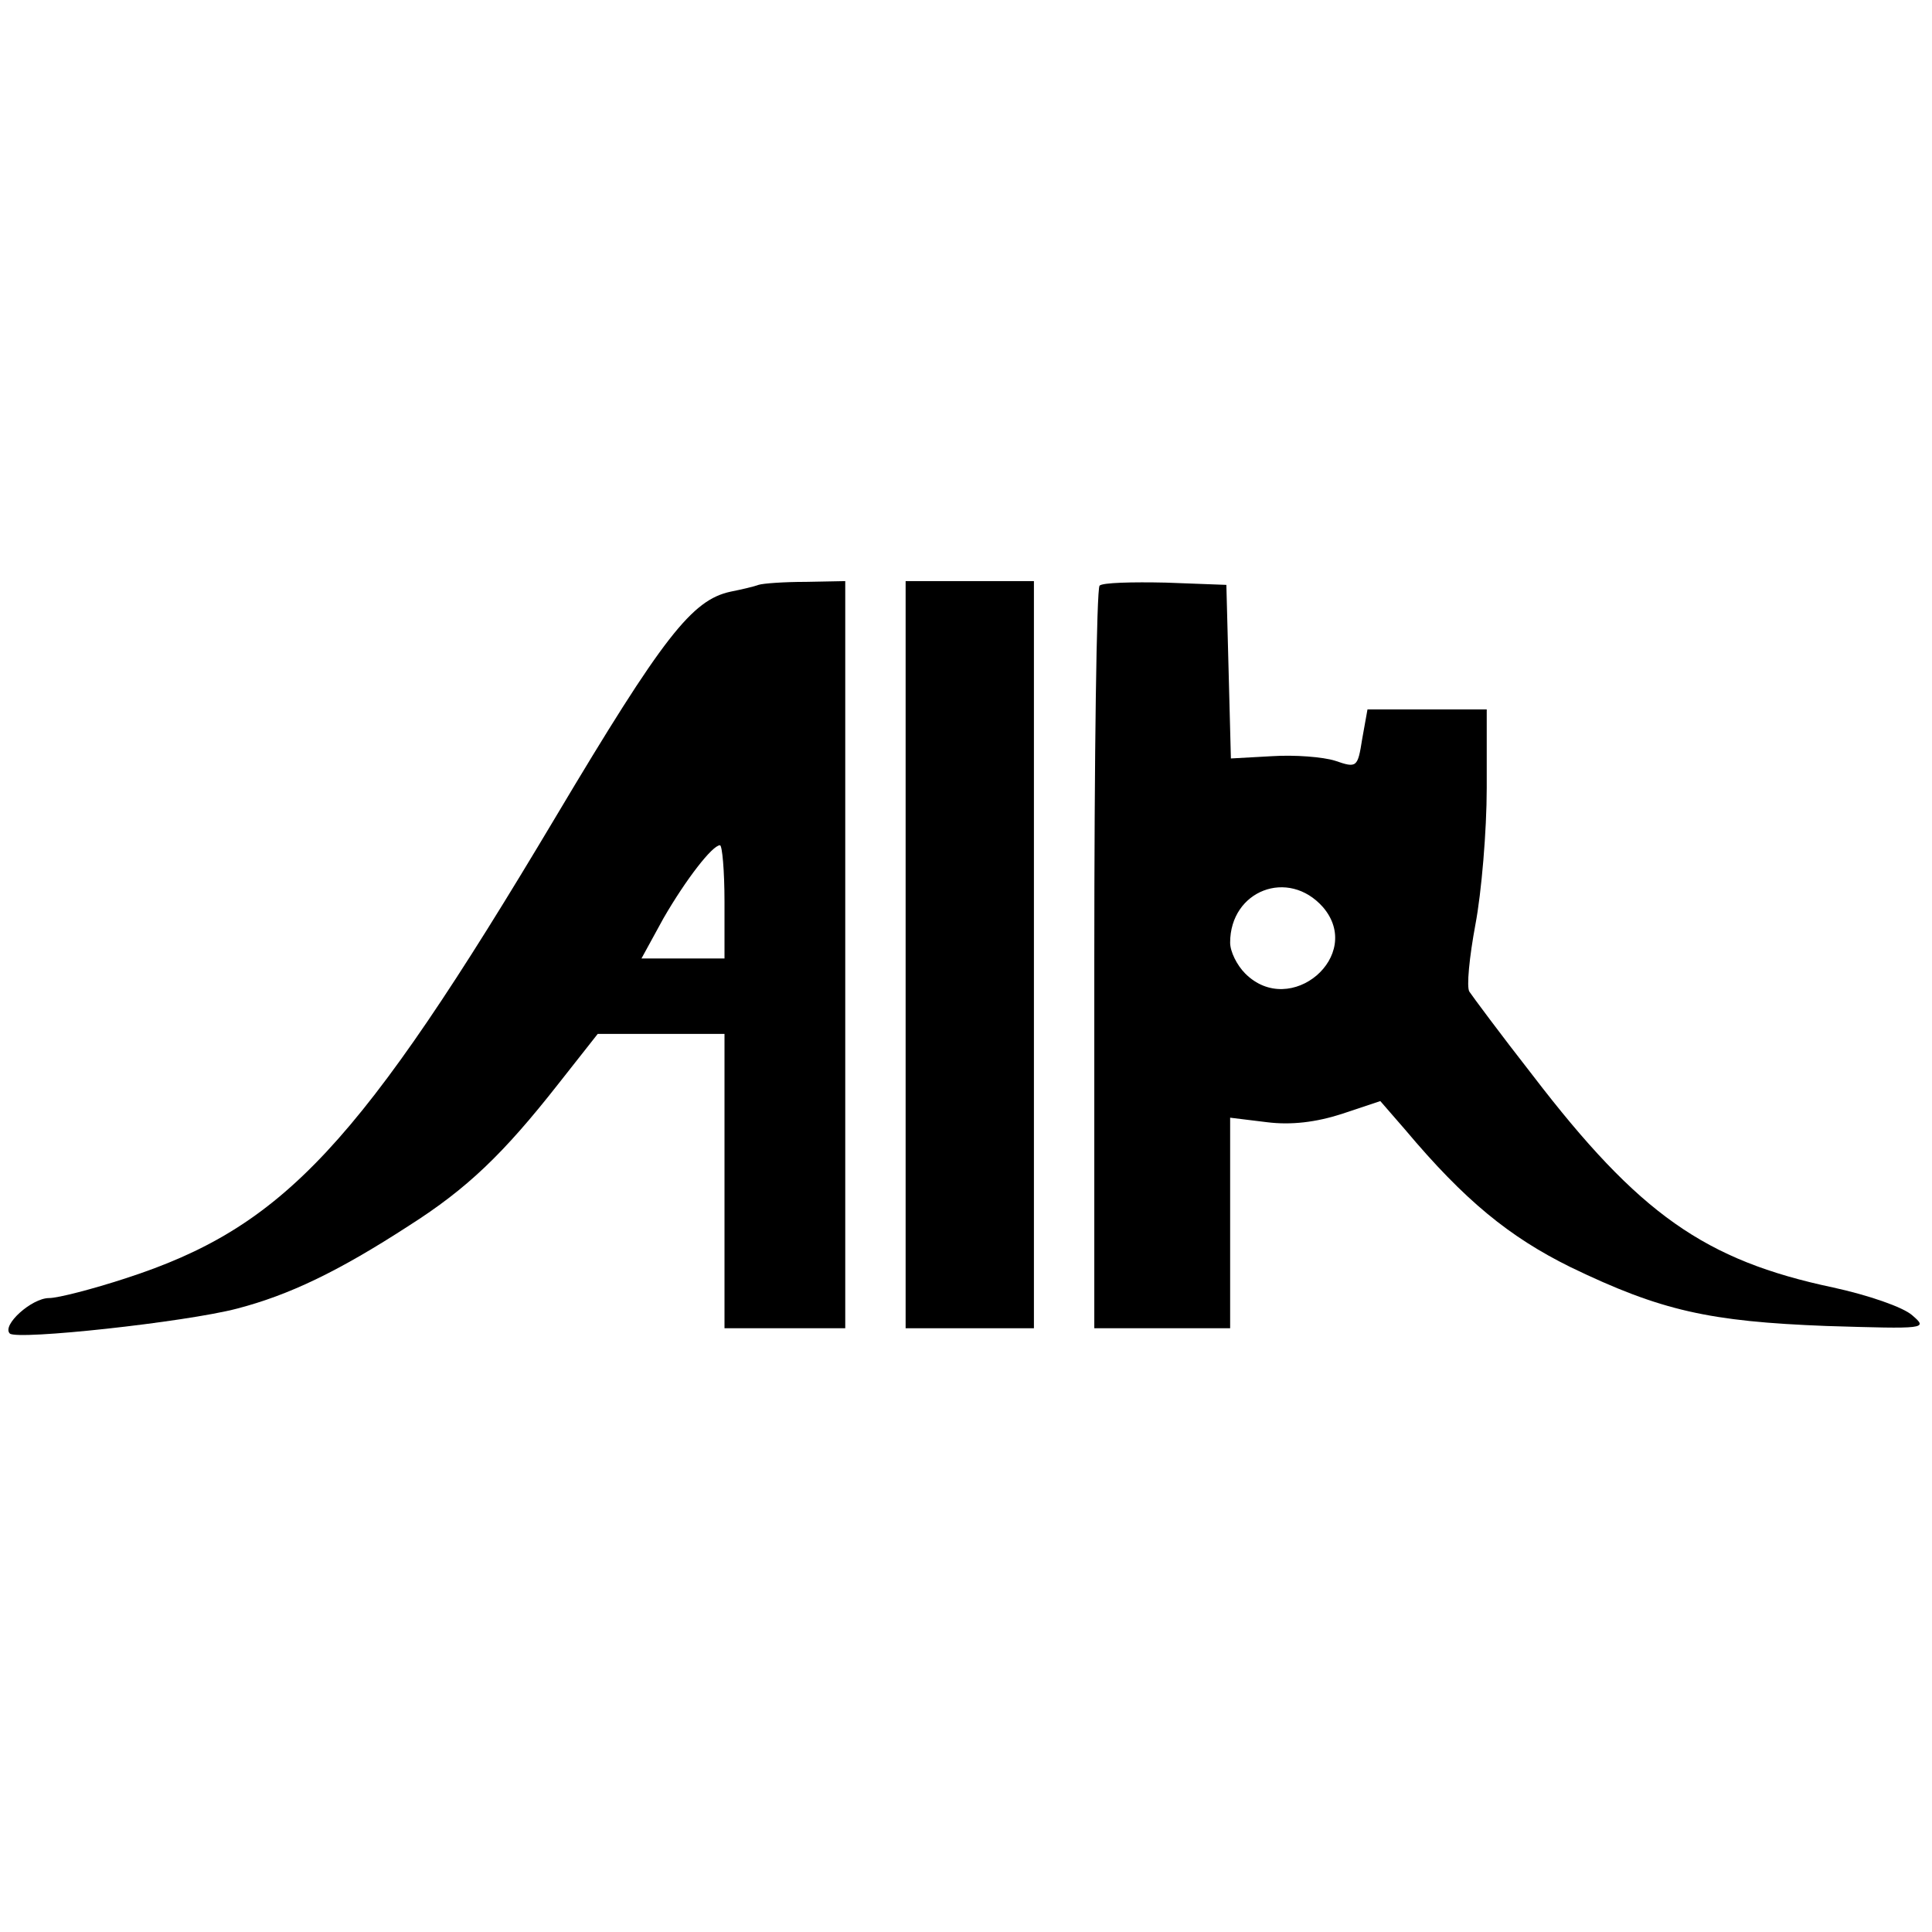<?xml version="1.0" standalone="no"?>
<!DOCTYPE svg PUBLIC "-//W3C//DTD SVG 20010904//EN"
 "http://www.w3.org/TR/2001/REC-SVG-20010904/DTD/svg10.dtd">
<svg version="1.0" xmlns="http://www.w3.org/2000/svg"
 width="256pt" height="256pt" viewBox="0 0 256 256"
 preserveAspectRatio="xMidYMid meet">
<g transform="translate(0,256) scale(0.1,-0.1)"
fill="#000000" stroke="none">
<path d="M1005 1785 c-5 -2 -22 -6 -37 -9 -51 -11 -89 -59 -232 -299 -260
-436 -360 -543 -570 -611 -43 -14 -89 -26 -101 -26 -23 0 -63 -36 -52 -47 10
-9 232 15 301 33 69 18 134 49 228 110 77 49 125 95 198 188 l52 66 84 0 84 0
0 -195 0 -195 80 0 80 0 0 495 0 495 -52 -1 c-29 0 -57 -2 -63 -4z m-45 -420
l0 -75 -55 0 -55 0 29 53 c30 52 65 97 75 97 3 0 6 -34 6 -75z"/>
<path d="M1200 1295 l0 -495 85 0 85 0 0 495 0 495 -85 0 -85 0 0 -495z"/>
<path d="M1457 1784 c-4 -4 -7 -227 -7 -496 l0 -488 90 0 90 0 0 140 0 139 49
-6 c32 -4 65 0 99 11 l51 17 33 -38 c79 -94 138 -142 219 -182 120 -58 184
-72 339 -78 132 -4 135 -4 114 14 -12 11 -59 27 -105 37 -170 36 -257 97 -398
281 -43 55 -80 105 -84 111 -4 6 0 46 8 89 8 42 15 124 15 181 l0 104 -79 0
-79 0 -7 -39 c-6 -38 -7 -39 -36 -29 -16 5 -53 8 -84 6 l-54 -3 -3 115 -3 115
-80 3 c-45 1 -84 0 -88 -4z m296 -426 c55 -64 -43 -148 -103 -88 -11 11 -20
29 -20 41 0 69 77 99 123 47z"/>
</g>
</svg>
